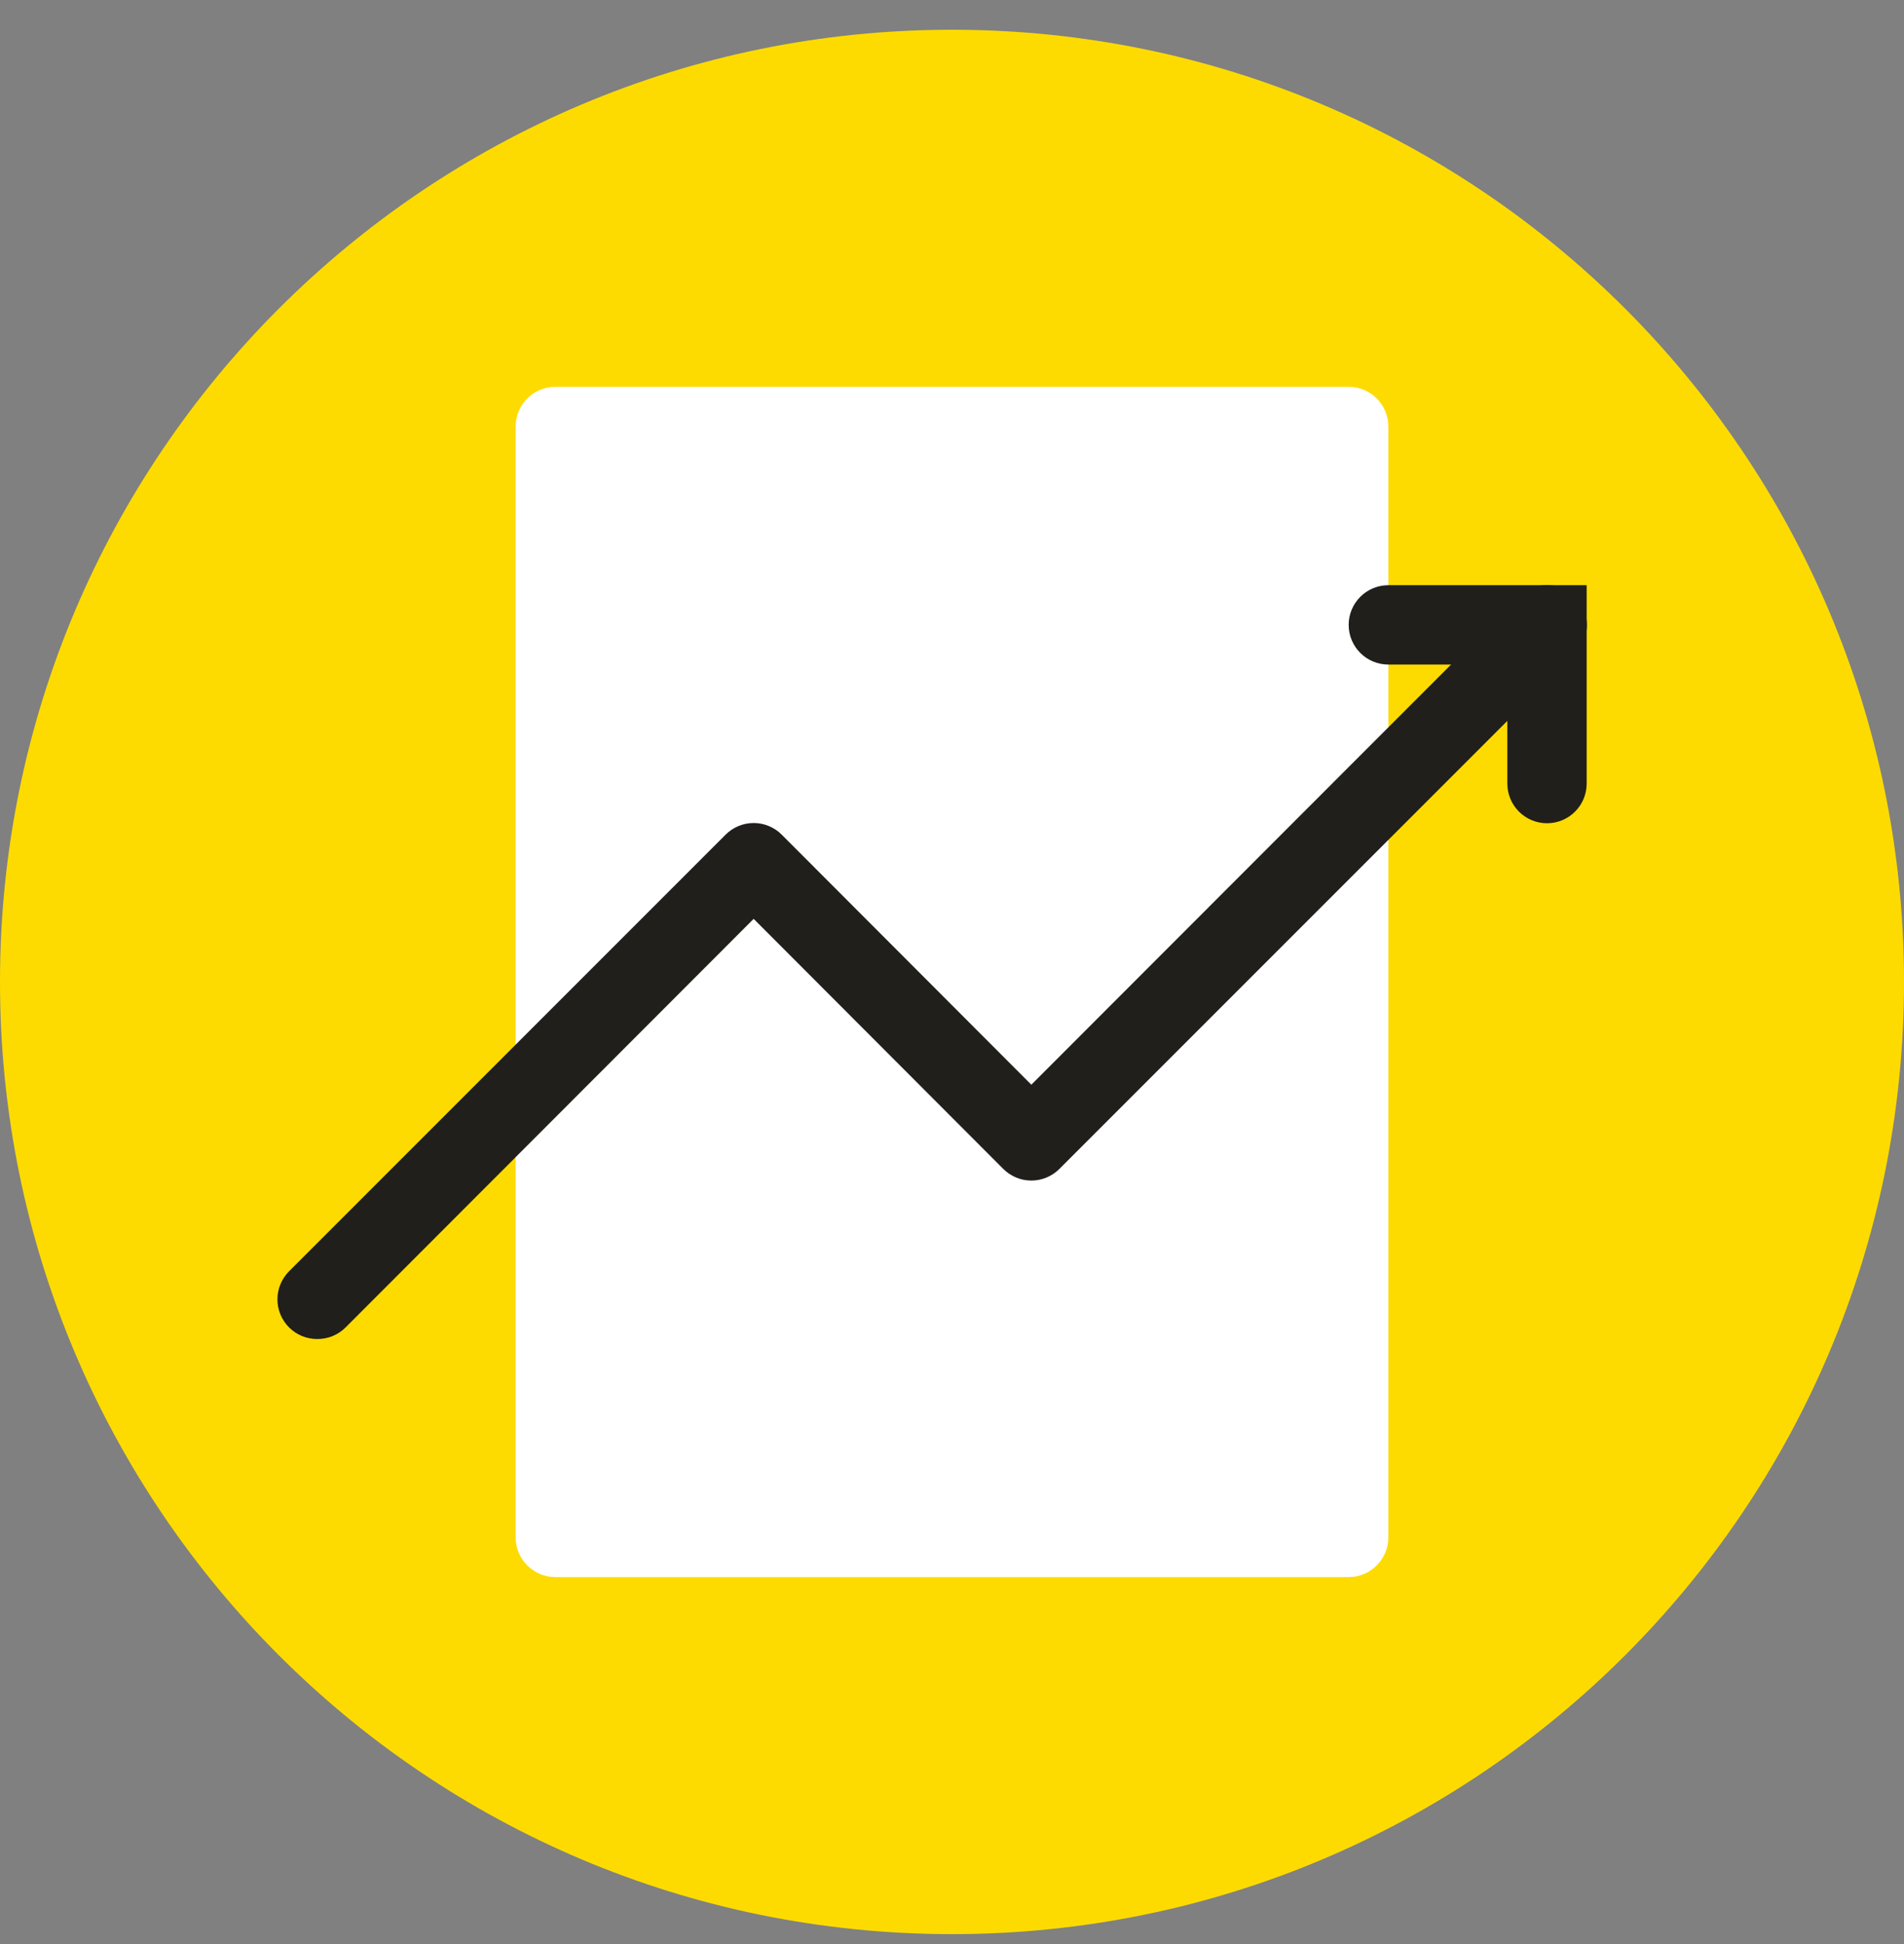 <svg width="48" height="49" viewBox="0 0 48 49" fill="none" xmlns="http://www.w3.org/2000/svg">
<rect x="0" y="0" width="48" height="49" fill="#808080" stroke="none"/>
<g id="Data-line-graph" clip-path="url(#clip0_25222_35440)">
<path id="Vector" d="M24 48.75C37.255 48.75 48 38.005 48 24.75C48 11.495 37.255 0.75 24 0.75C10.745 0.75 0 11.495 0 24.75C0 38.005 10.745 48.75 24 48.75Z" fill="#FDDB00"/>
<path id="Vector_2" d="M34 9.75H14C13.448 9.75 13 10.198 13 10.75V38.75C13 39.302 13.448 39.75 14 39.75H34C34.552 39.75 35 39.302 35 38.75V10.75C35 10.198 34.552 9.75 34 9.75Z" fill="white"/>
<path id="Vector_3" d="M8 33.75C7.868 33.751 7.738 33.725 7.616 33.676C7.494 33.626 7.383 33.553 7.29 33.46C7.196 33.367 7.122 33.256 7.071 33.135C7.02 33.013 6.994 32.882 6.994 32.75C6.994 32.618 7.02 32.487 7.071 32.365C7.122 32.244 7.196 32.133 7.29 32.04L18.29 21.04C18.383 20.946 18.494 20.872 18.615 20.821C18.737 20.77 18.868 20.744 19 20.744C19.132 20.744 19.263 20.77 19.384 20.821C19.506 20.872 19.617 20.946 19.71 21.04L26 27.34L38.29 15.04C38.383 14.946 38.493 14.872 38.615 14.821C38.737 14.77 38.868 14.744 39 14.744C39.132 14.744 39.263 14.77 39.385 14.821C39.506 14.872 39.617 14.946 39.71 15.04C39.804 15.133 39.878 15.244 39.929 15.365C39.98 15.487 40.006 15.618 40.006 15.75C40.006 15.882 39.98 16.013 39.929 16.135C39.878 16.256 39.804 16.367 39.71 16.46L26.71 29.46C26.617 29.554 26.506 29.628 26.384 29.679C26.263 29.73 26.132 29.756 26 29.756C25.868 29.756 25.737 29.73 25.615 29.679C25.494 29.628 25.383 29.554 25.29 29.46L19 23.16L8.71 33.46C8.617 33.553 8.506 33.626 8.384 33.676C8.262 33.725 8.132 33.751 8 33.75Z" fill="#201F1B"/>
<path id="Vector_4" d="M39 20.75C38.735 20.75 38.48 20.645 38.293 20.457C38.105 20.27 38 20.015 38 19.75V16.75H35C34.735 16.75 34.48 16.645 34.293 16.457C34.105 16.27 34 16.015 34 15.75C34 15.485 34.105 15.23 34.293 15.043C34.48 14.855 34.735 14.75 35 14.75H40V19.75C40 20.015 39.895 20.27 39.707 20.457C39.52 20.645 39.265 20.75 39 20.75Z" fill="#201F1B"/>
</g>
<defs>
<clipPath id="clip0_25222_35440">
<rect width="48" height="48" fill="white" transform="translate(0 0.75)"/>
</clipPath>
</defs>
</svg>
